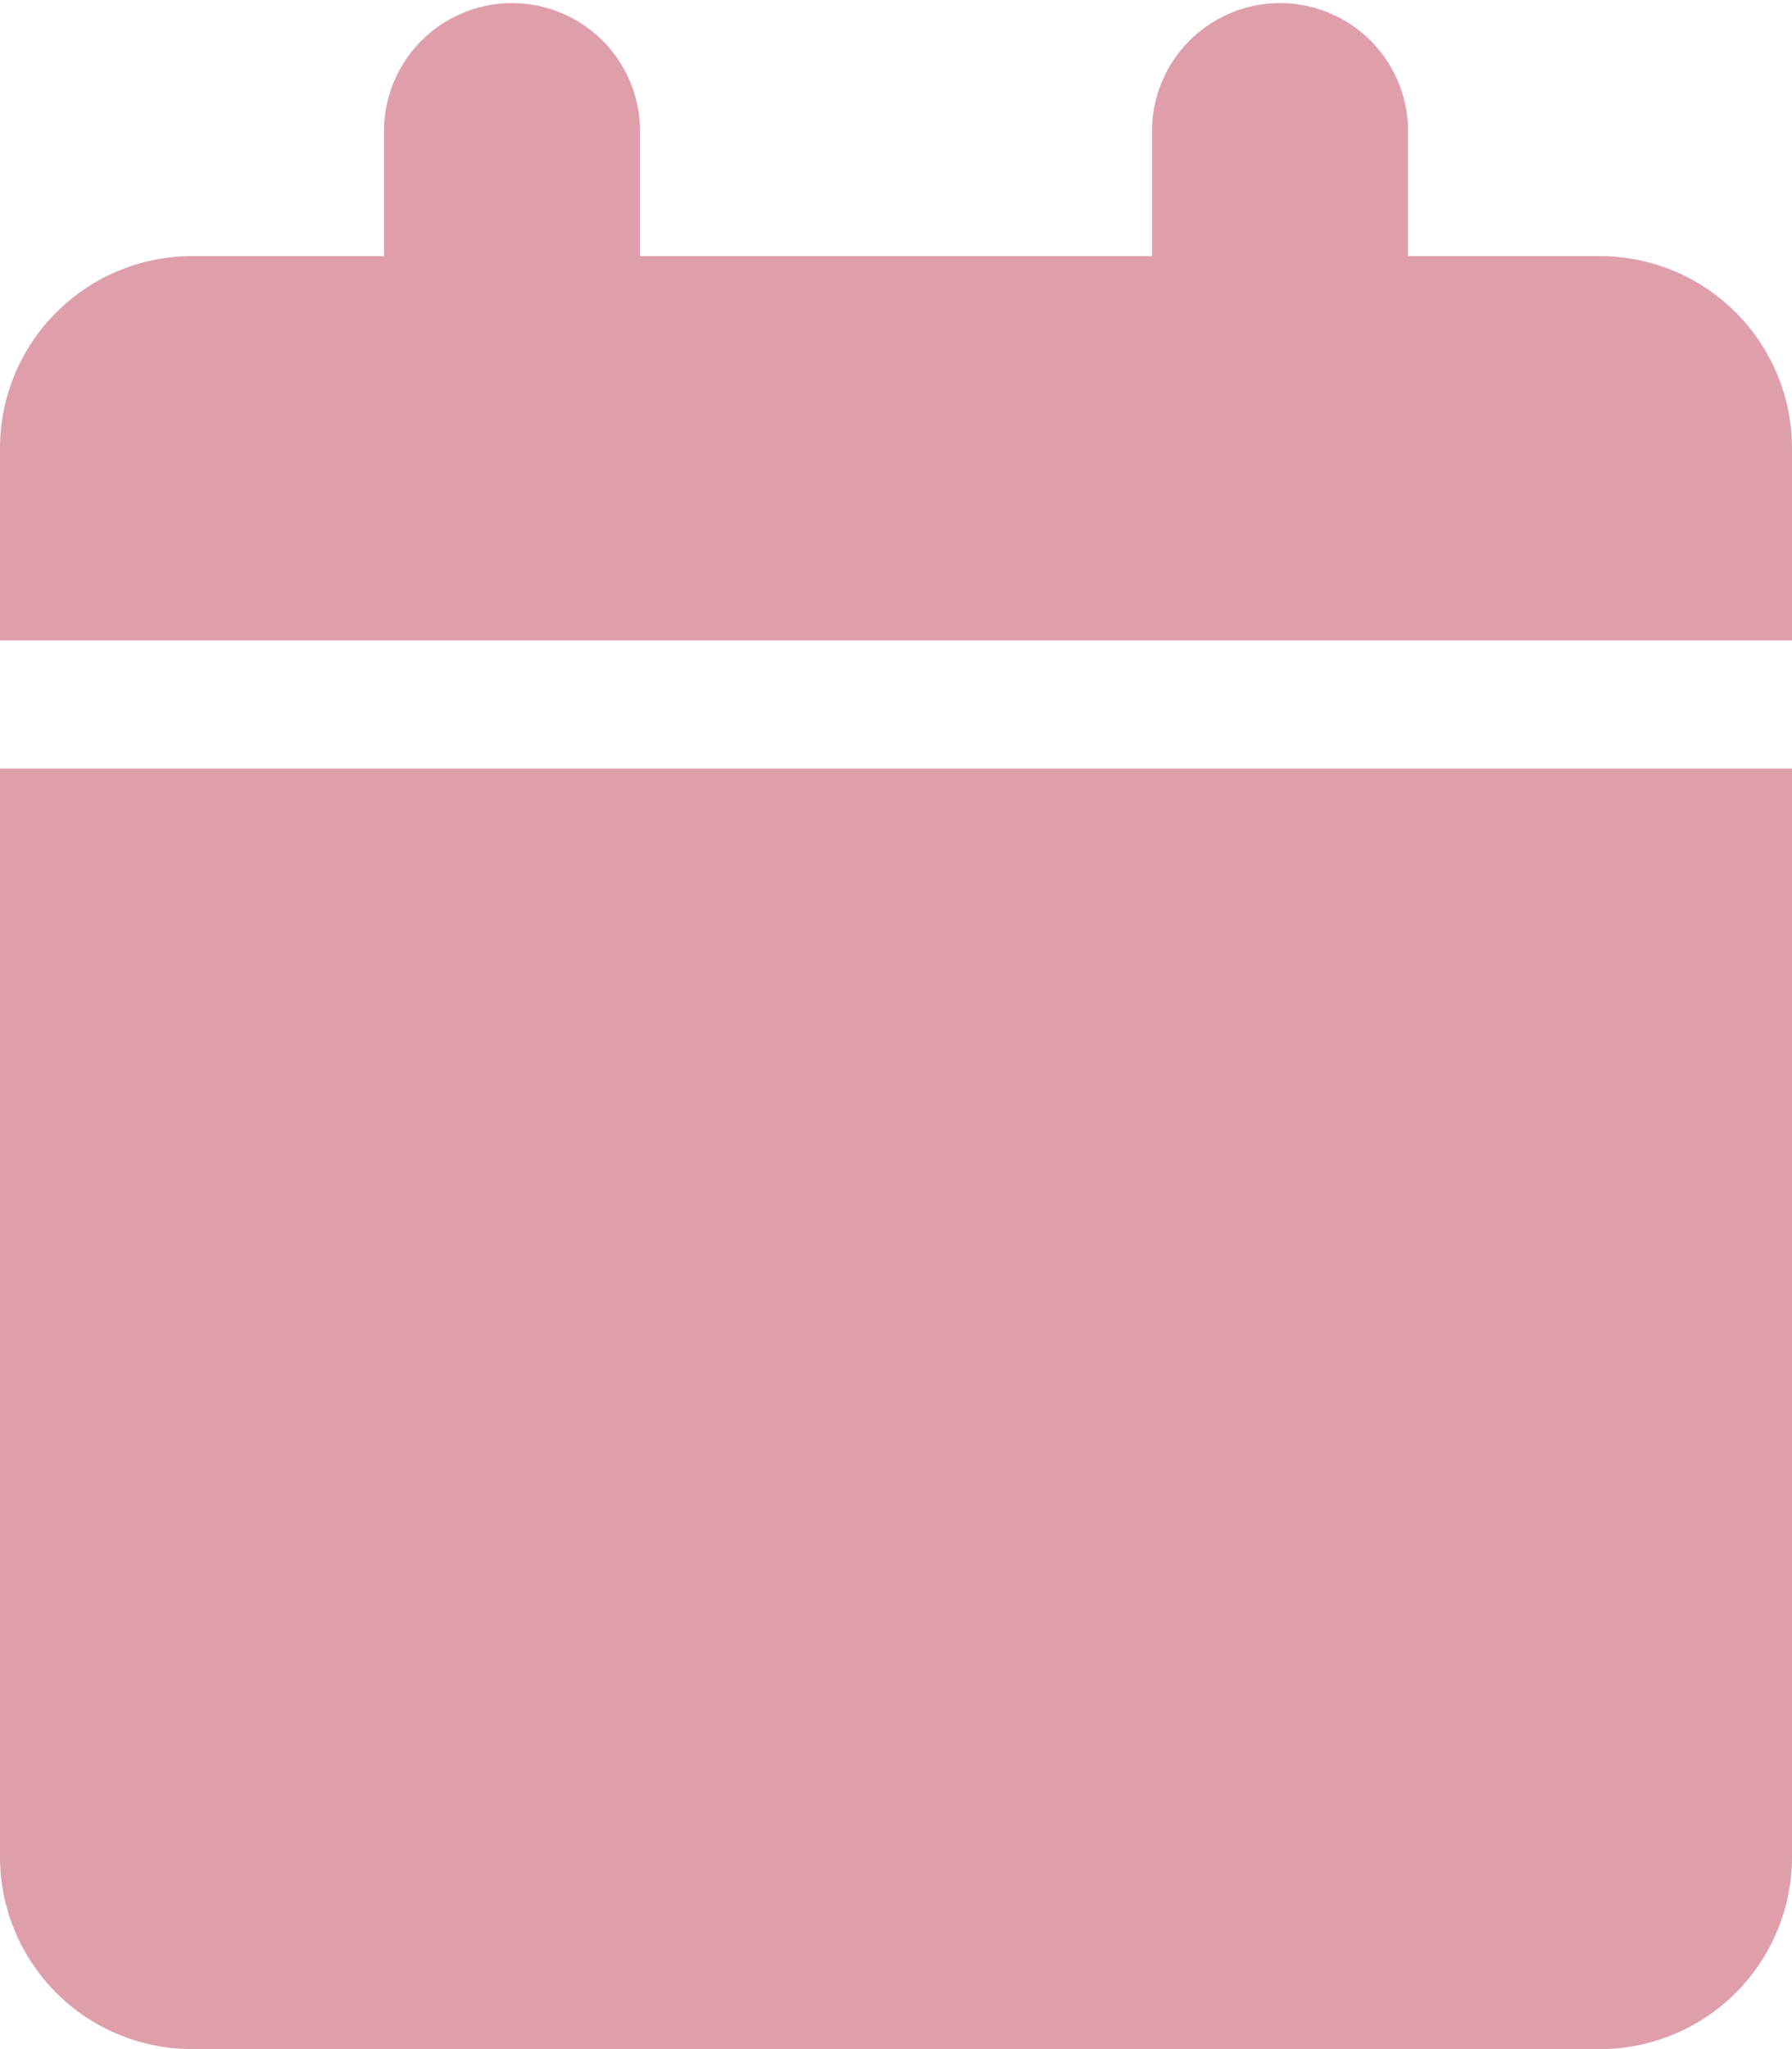 <svg xmlns="http://www.w3.org/2000/svg" width="23.625" height="27" viewBox="0 0 23.625 27">
  <path id="calendar-solid" d="M5.063,1.688V3.375H2.531A2.532,2.532,0,0,0,0,5.906V8.438H23.625V5.906a2.532,2.532,0,0,0-2.531-2.531H18.563V1.688a1.688,1.688,0,0,0-3.375,0V3.375H8.438V1.688a1.688,1.688,0,0,0-3.375,0Zm18.563,8.438H0V24.469A2.532,2.532,0,0,0,2.531,27H21.094a2.532,2.532,0,0,0,2.531-2.531Z" fill="#de9fab"/>
</svg>
